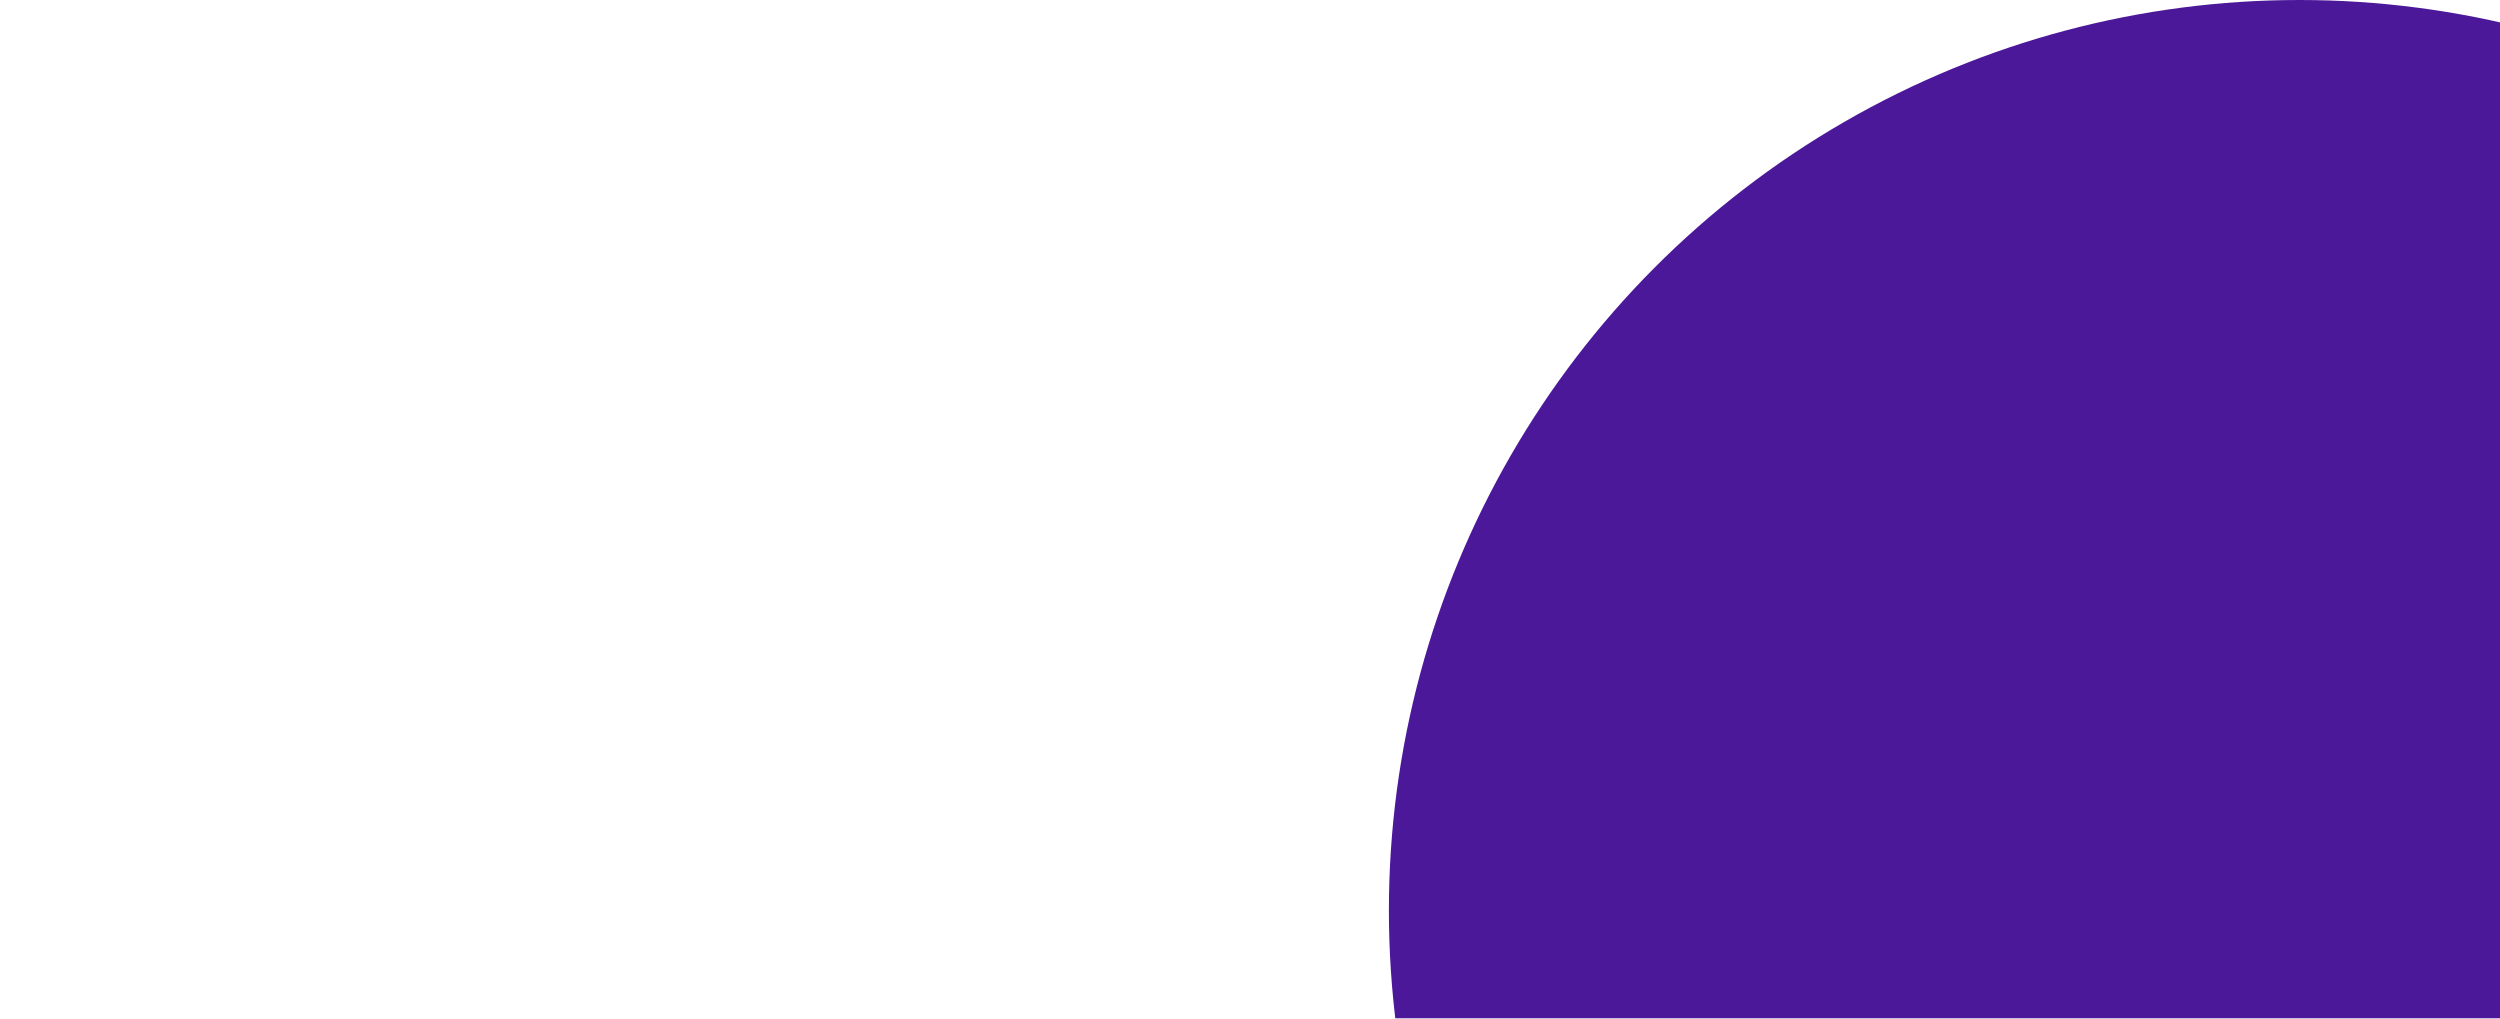<svg width="324" height="132" viewBox="0 0 324 132" fill="none" xmlns="http://www.w3.org/2000/svg">
<g filter="url(#filter0_f_3086_23844)">
<circle cx="298" cy="118" r="118" fill="#4C189A"/>
</g>
<defs>
<filter id="filter0_f_3086_23844" x="0" y="-180" width="596" height="596" filterUnits="userSpaceOnUse" color-interpolation-filters="sRGB">
<feFlood flood-opacity="0" result="BackgroundImageFix"/>
<feBlend mode="normal" in="SourceGraphic" in2="BackgroundImageFix" result="shape"/>
<feGaussianBlur stdDeviation="90" result="effect1_foregroundBlur_3086_23844"/>
</filter>
</defs>
</svg>
